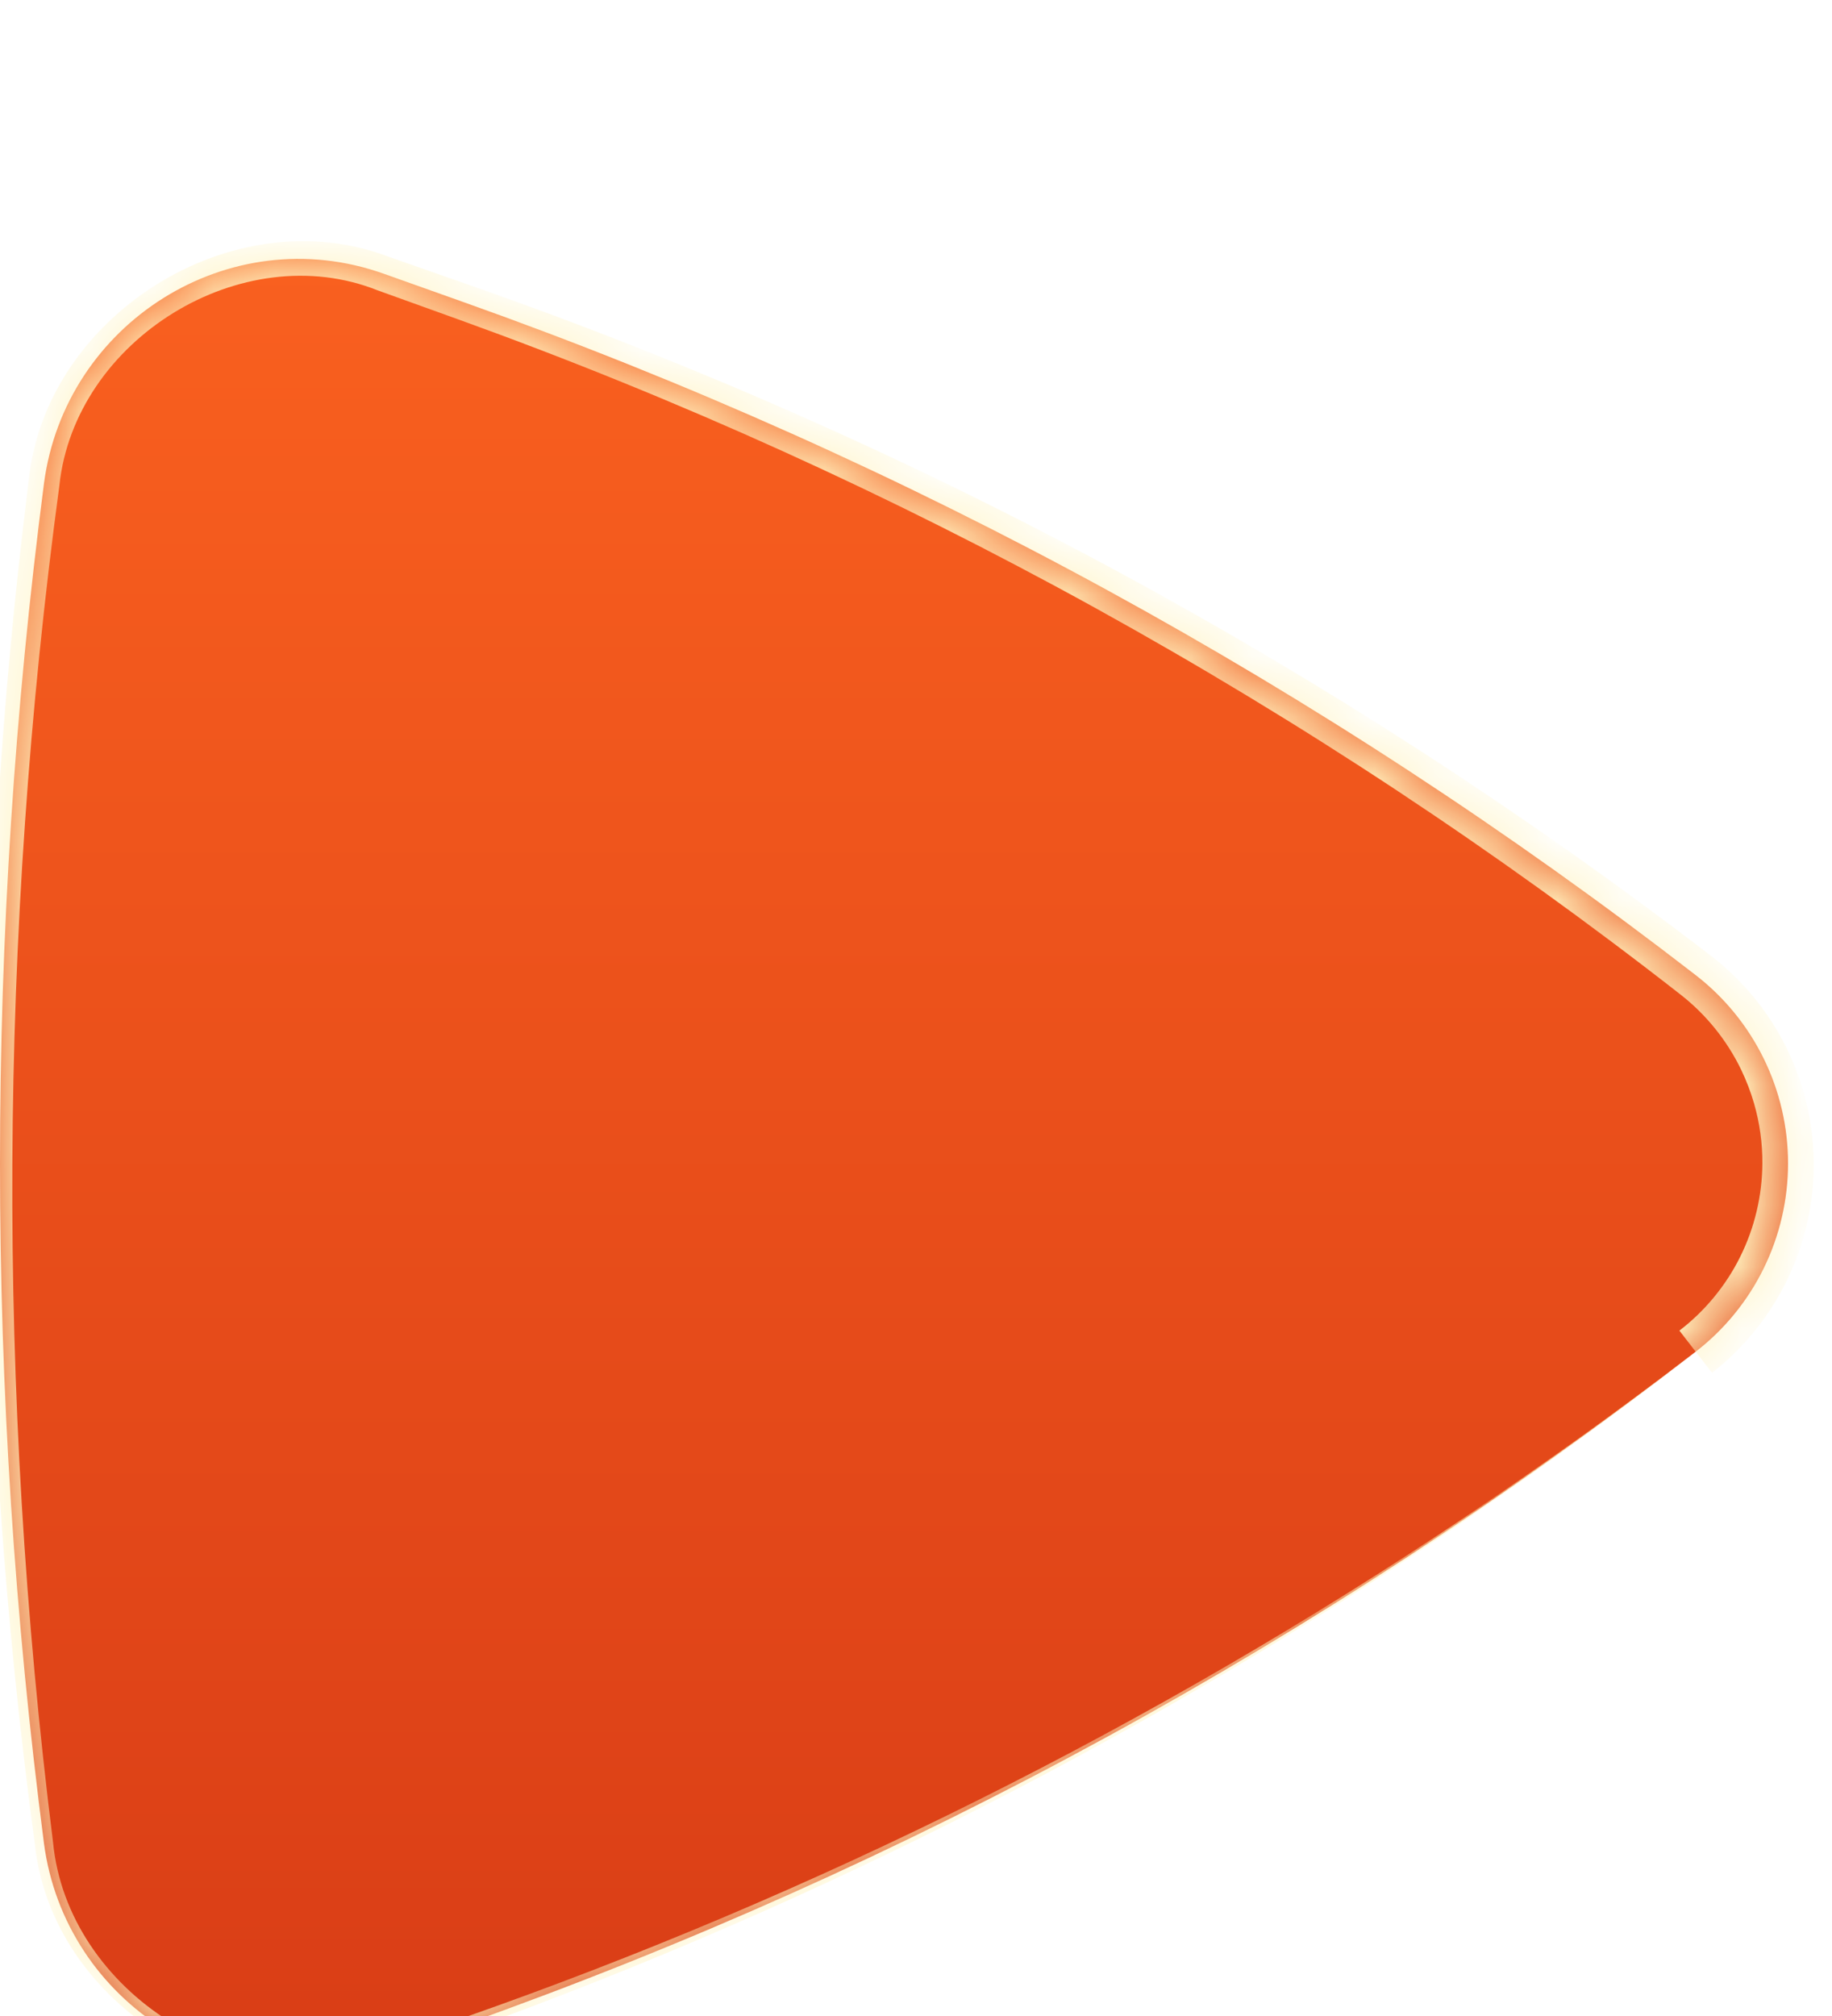 <svg width="30" height="33" viewBox="0 0 30 33" fill="none" xmlns="http://www.w3.org/2000/svg">
<g filter="url(#filter0_di_154_14787)">
<mask id="path-1-inside-1_154_14787" fill="white">
<path d="M27.768 17.888C28.239 17.524 28.62 17.057 28.882 16.523C29.144 15.988 29.28 15.401 29.28 14.806C29.28 14.211 29.144 13.624 28.882 13.09C28.62 12.556 28.239 12.088 27.768 11.724C21.674 7.01 14.87 3.294 7.609 0.714L6.282 0.242C3.745 -0.659 1.063 1.057 0.72 3.678C-0.24 11.066 -0.24 18.547 0.72 25.935C1.065 28.555 3.745 30.271 6.282 29.37L7.609 28.899C14.87 26.319 21.674 22.602 27.768 17.888Z"/>
</mask>
<path d="M27.768 17.888C28.239 17.524 28.62 17.057 28.882 16.523C29.144 15.988 29.28 15.401 29.28 14.806C29.28 14.211 29.144 13.624 28.882 13.09C28.62 12.556 28.239 12.088 27.768 11.724C21.674 7.01 14.87 3.294 7.609 0.714L6.282 0.242C3.745 -0.659 1.063 1.057 0.72 3.678C-0.24 11.066 -0.24 18.547 0.72 25.935C1.065 28.555 3.745 30.271 6.282 29.37L7.609 28.899C14.87 26.319 21.674 22.602 27.768 17.888Z" fill="url(#paint0_linear_154_14787)"/>
<path d="M27.501 17.543C27.679 17.773 27.857 18.003 28.036 18.234C28.555 17.829 28.98 17.303 29.267 16.711C29.554 16.12 29.704 15.463 29.701 14.806C29.699 14.395 29.638 13.985 29.521 13.592C29.451 13.357 29.36 13.128 29.252 12.908C28.961 12.321 28.534 11.803 28.015 11.405C21.879 6.701 14.996 2.984 7.708 0.435C7.265 0.28 6.822 0.125 6.379 -0.03C3.81 -1.021 0.726 0.945 0.468 3.645C-0.46 11.049 -0.424 18.568 0.571 25.954C0.851 28.589 3.864 30.455 6.32 29.478C6.762 29.319 7.204 29.16 7.646 29C13.424 26.917 18.933 24.101 24 20.642C25.285 19.764 26.542 18.846 27.768 17.888C26.533 18.834 25.268 19.741 23.975 20.606C18.879 24.015 13.354 26.774 7.573 28.797C7.13 28.952 6.687 29.107 6.244 29.262C3.91 30.164 1.102 28.37 0.868 25.915C-0.055 18.546 -0.019 11.062 0.972 3.71C1.224 1.32 3.965 -0.372 6.185 0.515C6.627 0.674 7.069 0.833 7.51 0.992C14.715 3.589 21.496 7.335 27.521 12.043C27.94 12.37 28.281 12.794 28.512 13.271C28.598 13.45 28.669 13.635 28.724 13.825C28.816 14.144 28.862 14.475 28.86 14.806C28.857 15.335 28.732 15.862 28.497 16.334C28.263 16.806 27.919 17.223 27.501 17.543ZM28.036 18.234L27.501 17.543L27.768 17.888L28.036 18.234Z" fill="#FFF3C0" mask="url(#path-1-inside-1_154_14787)"/>
</g>
<defs>
<filter id="filter0_di_154_14787" x="0" y="0" width="29.28" height="32.221" filterUnits="userSpaceOnUse" color-interpolation-filters="sRGB">
<feFlood flood-opacity="0" result="BackgroundImageFix"/>
<feColorMatrix in="SourceAlpha" type="matrix" values="0 0 0 0 0 0 0 0 0 0 0 0 0 0 0 0 0 0 127 0" result="hardAlpha"/>
<feOffset dy="2.608"/>
<feComposite in2="hardAlpha" operator="out"/>
<feColorMatrix type="matrix" values="0 0 0 0 1 0 0 0 0 1 0 0 0 0 0.671 0 0 0 0.4 0"/>
<feBlend mode="normal" in2="BackgroundImageFix" result="effect1_dropShadow_154_14787"/>
<feBlend mode="normal" in="SourceGraphic" in2="effect1_dropShadow_154_14787" result="shape"/>
<feColorMatrix in="SourceAlpha" type="matrix" values="0 0 0 0 0 0 0 0 0 0 0 0 0 0 0 0 0 0 127 0" result="hardAlpha"/>
<feOffset dy="1.63"/>
<feGaussianBlur stdDeviation="0.815"/>
<feComposite in2="hardAlpha" operator="arithmetic" k2="-1" k3="1"/>
<feColorMatrix type="matrix" values="0 0 0 0 0 0 0 0 0 0 0 0 0 0 0 0 0 0 0.25 0"/>
<feBlend mode="normal" in2="shape" result="effect2_innerShadow_154_14787"/>
</filter>
<linearGradient id="paint0_linear_154_14787" x1="14.64" y1="0" x2="14.64" y2="29.612" gradientUnits="userSpaceOnUse">
<stop stop-color="#F9601F"/>
<stop offset="1" stop-color="#D93D16"/>
</linearGradient>
</defs>
</svg>
